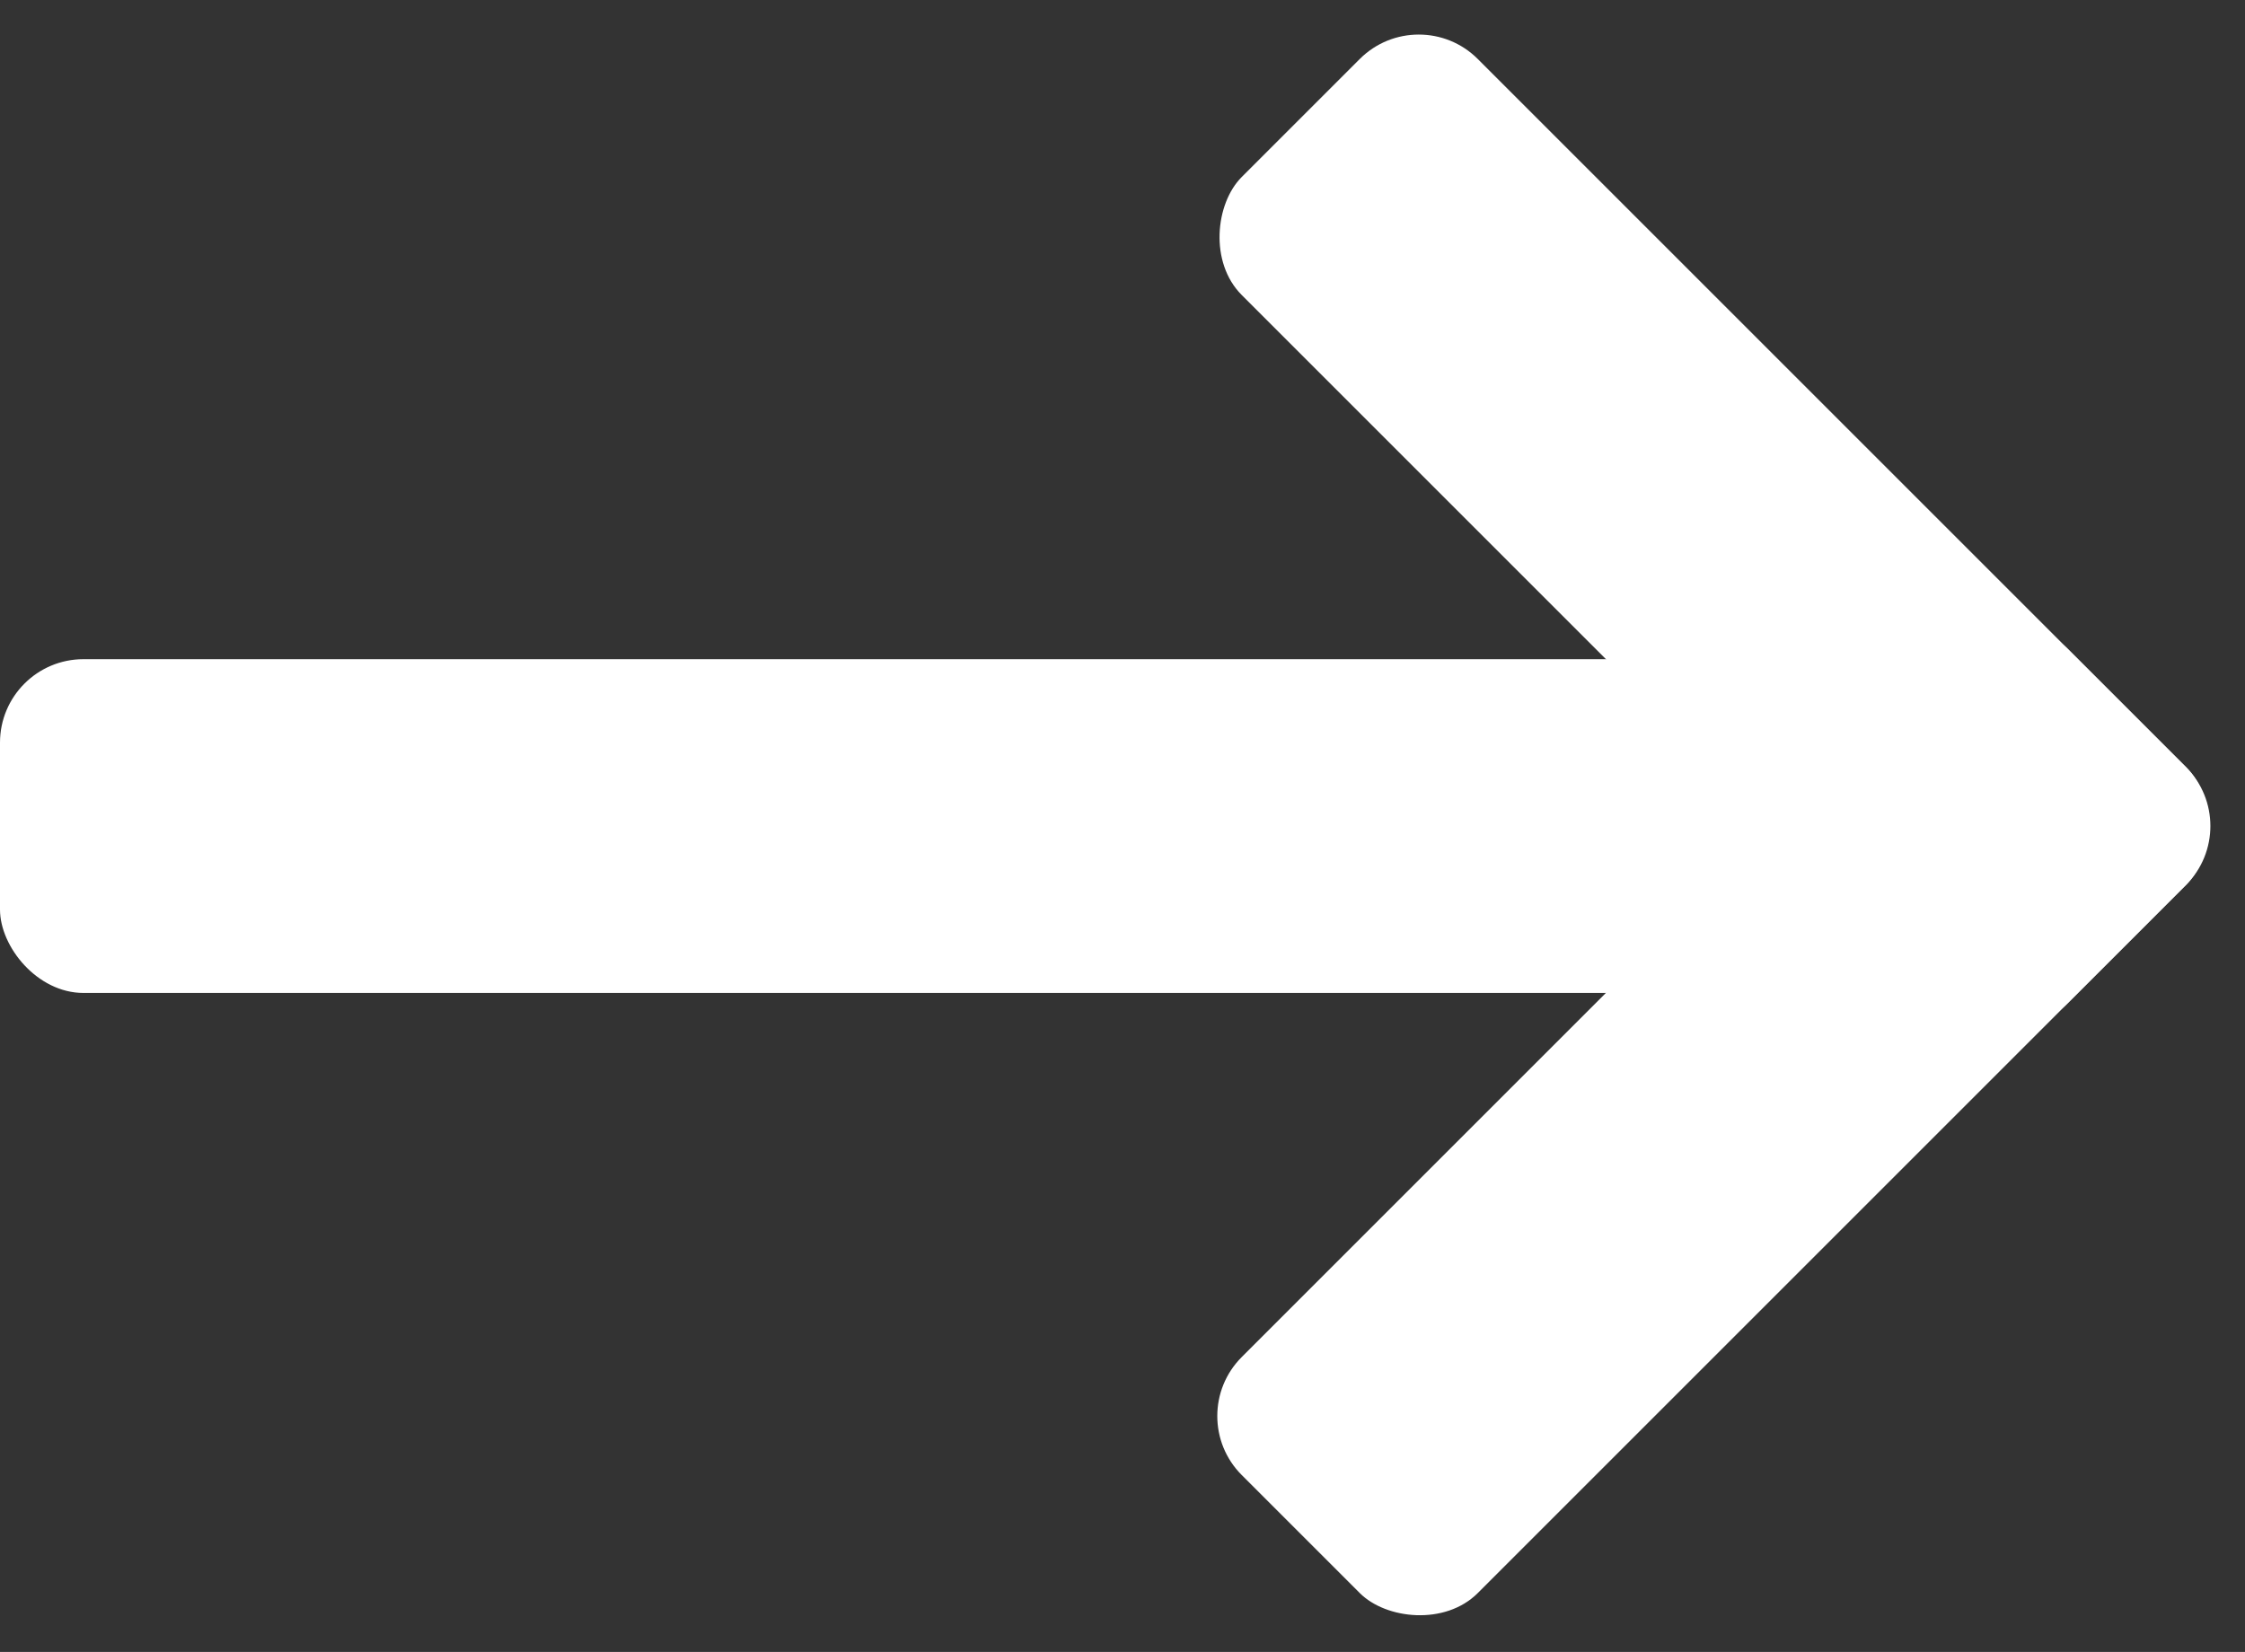 <svg id="white-arrow" xmlns="http://www.w3.org/2000/svg" width="13.45" height="9.899" viewBox="0 0 13.45 9.899">
  <rect x="0" y="0" width="13.45" height="9.899" fill="#333333" stroke="none"/>
  <rect id="Rectangle" width="11" height="2" rx="0.5" transform="translate(0 3.95)" fill="#fff"/>
  <g id="Group_9" data-name="Group 9" transform="translate(8.5 0) rotate(45)">
    <rect id="Rectangle-2" data-name="Rectangle" width="7" height="2" rx="0.5" fill="#fff"/>
    <rect id="Rectangle-3" data-name="Rectangle" width="7" height="2" rx="0.5" transform="translate(5 7) rotate(-90)" fill="#fff"/>
  </g>
</svg>
